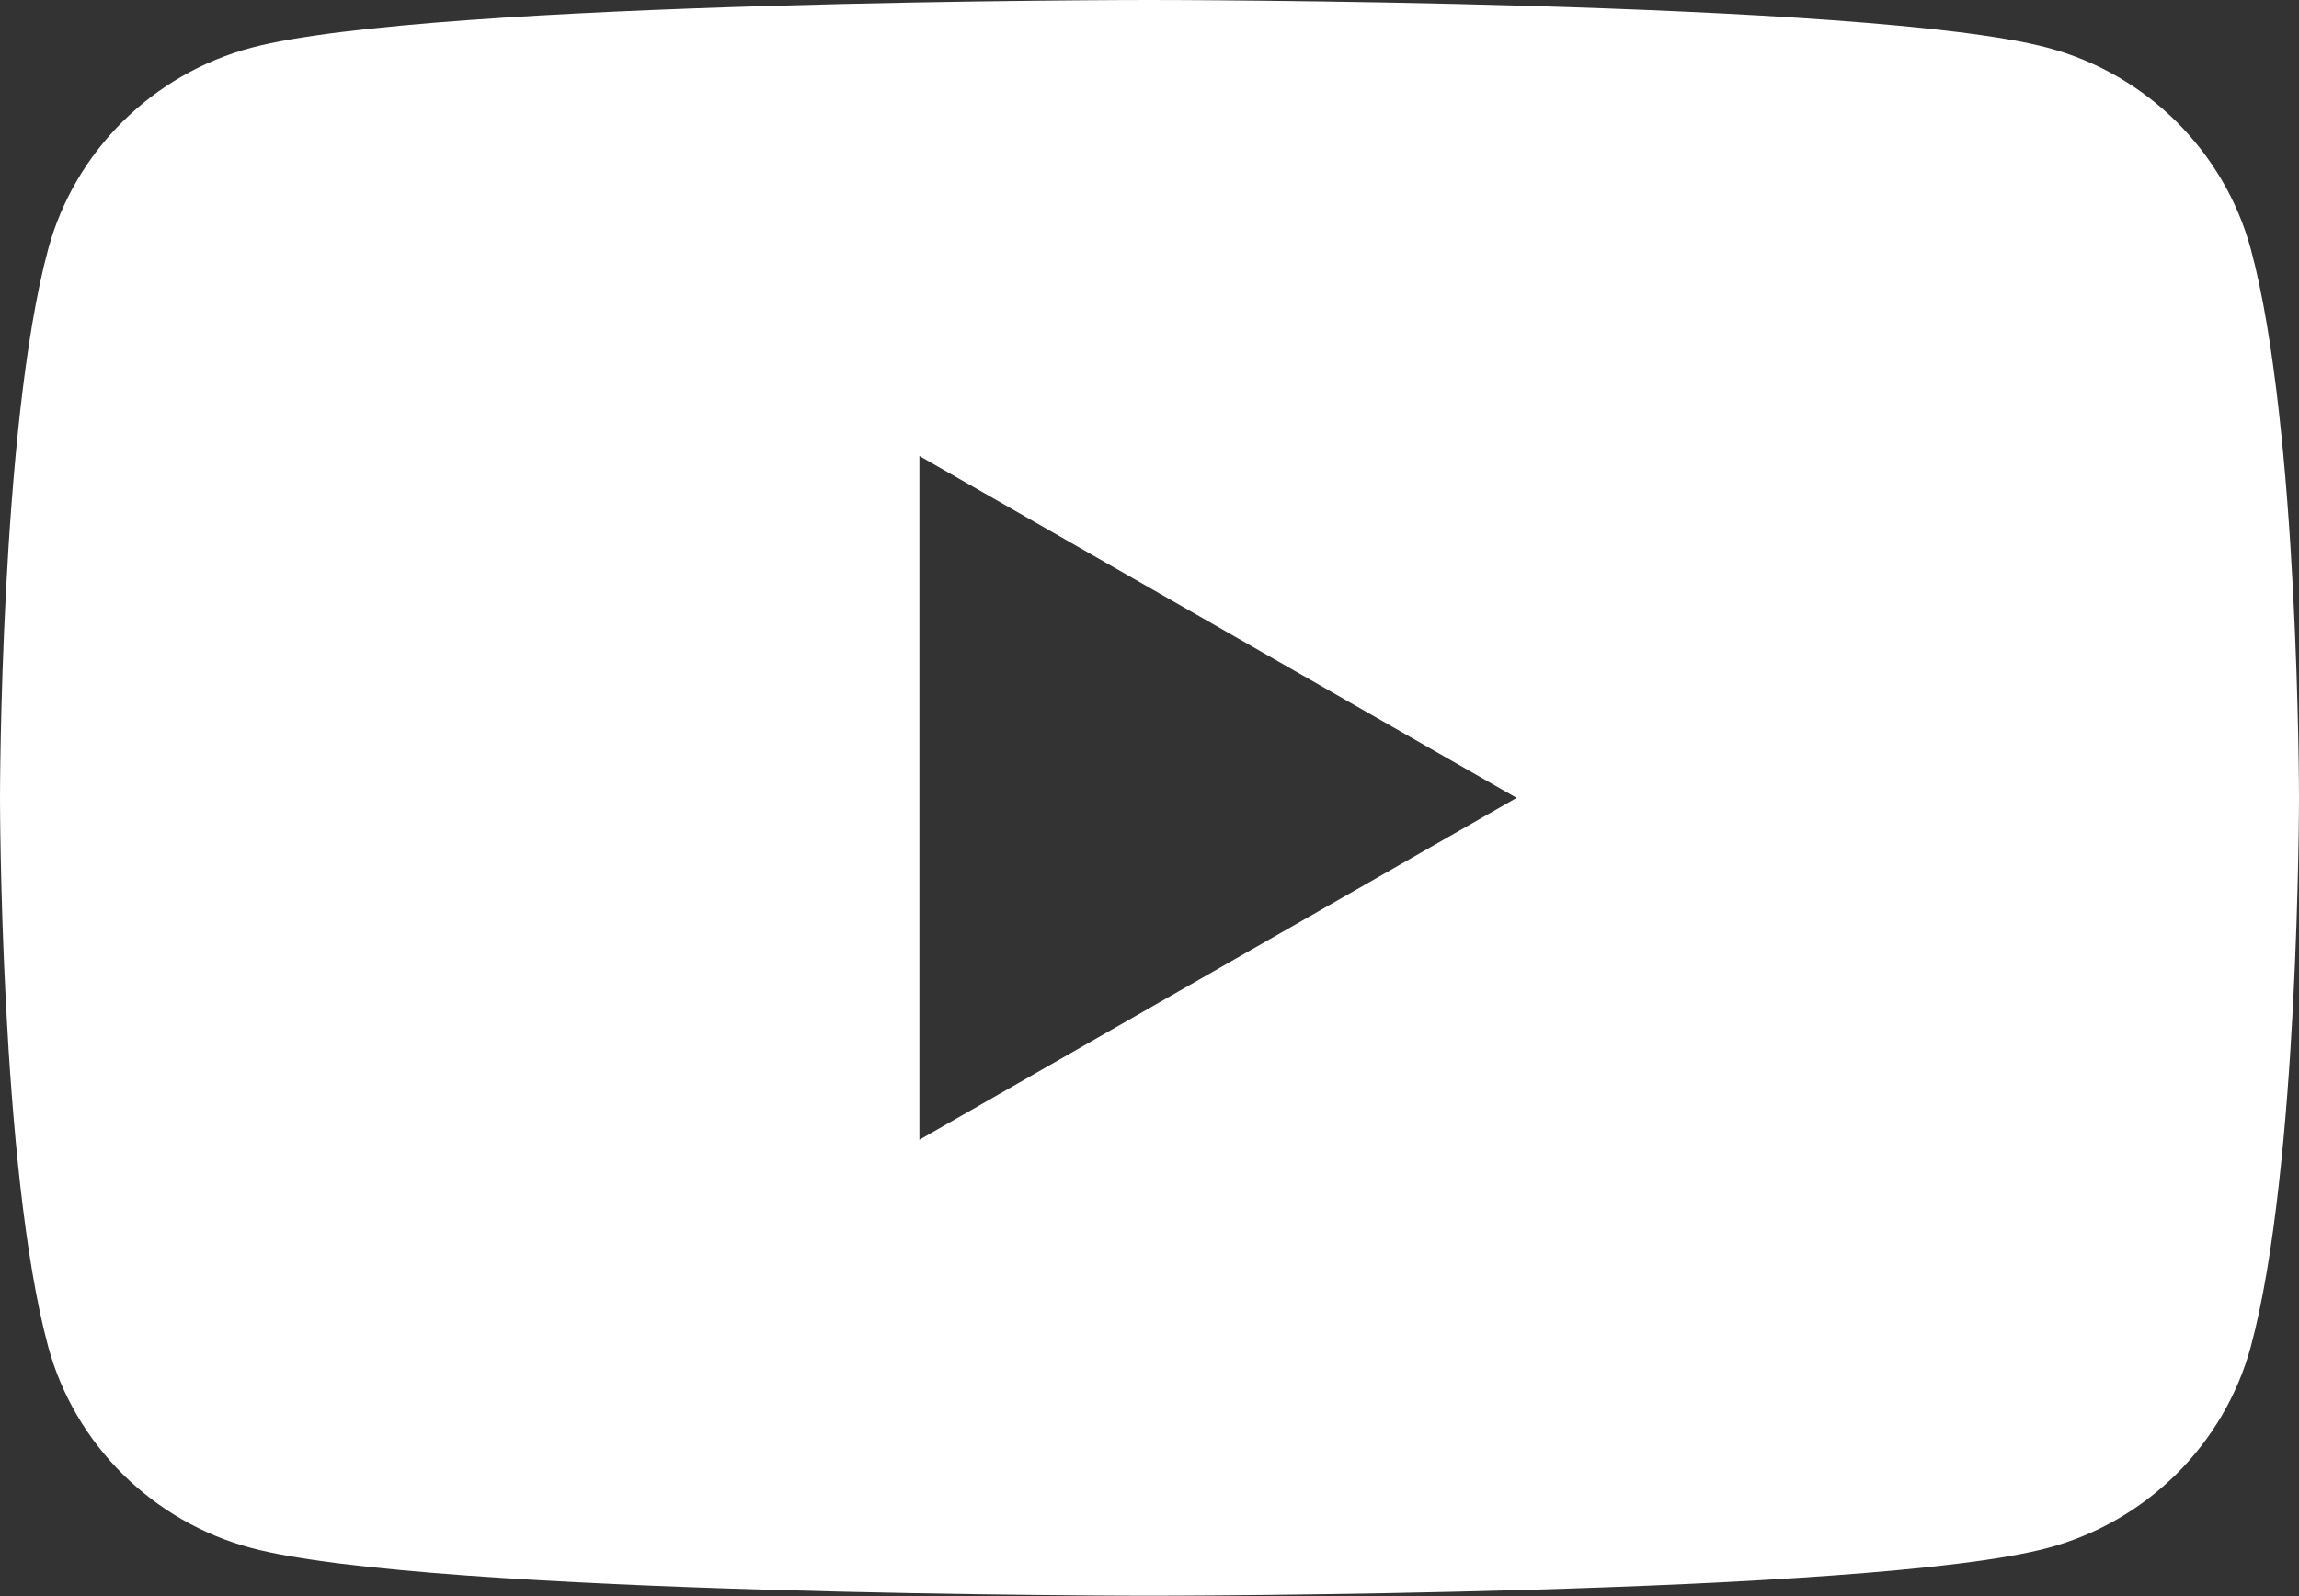 <svg width="36" height="25" viewBox="0 0 36 25" fill="none" xmlns="http://www.w3.org/2000/svg">
<rect x="0" y="0" width="36" height="25" fill="#333333" stroke="none"/>
<g clip-path="url(#clip0_250_18)">
<path d="M35.246 3.904C34.831 2.37 33.611 1.16 32.065 0.748C29.261 0 18 0 18 0C18 0 6.745 0 3.935 0.748C2.389 1.16 1.169 2.37 0.754 3.904C0 6.686 0 12.497 0 12.497C0 12.497 0 18.308 0.754 21.09C1.169 22.624 2.389 23.834 3.935 24.246C6.739 24.994 18 24.994 18 24.994C18 24.994 29.255 24.994 32.065 24.246C33.611 23.834 34.831 22.624 35.246 21.09C36 18.308 36 12.497 36 12.497C36 12.497 36 6.686 35.246 3.904ZM14.397 17.858V7.142L23.749 12.497L14.397 17.852V17.858Z" fill="#ffffff"/>
</g>
<defs>
<clipPath id="clip0_250_18">
<rect width="36" height="25" fill="white"/>
</clipPath>
</defs>
</svg>
